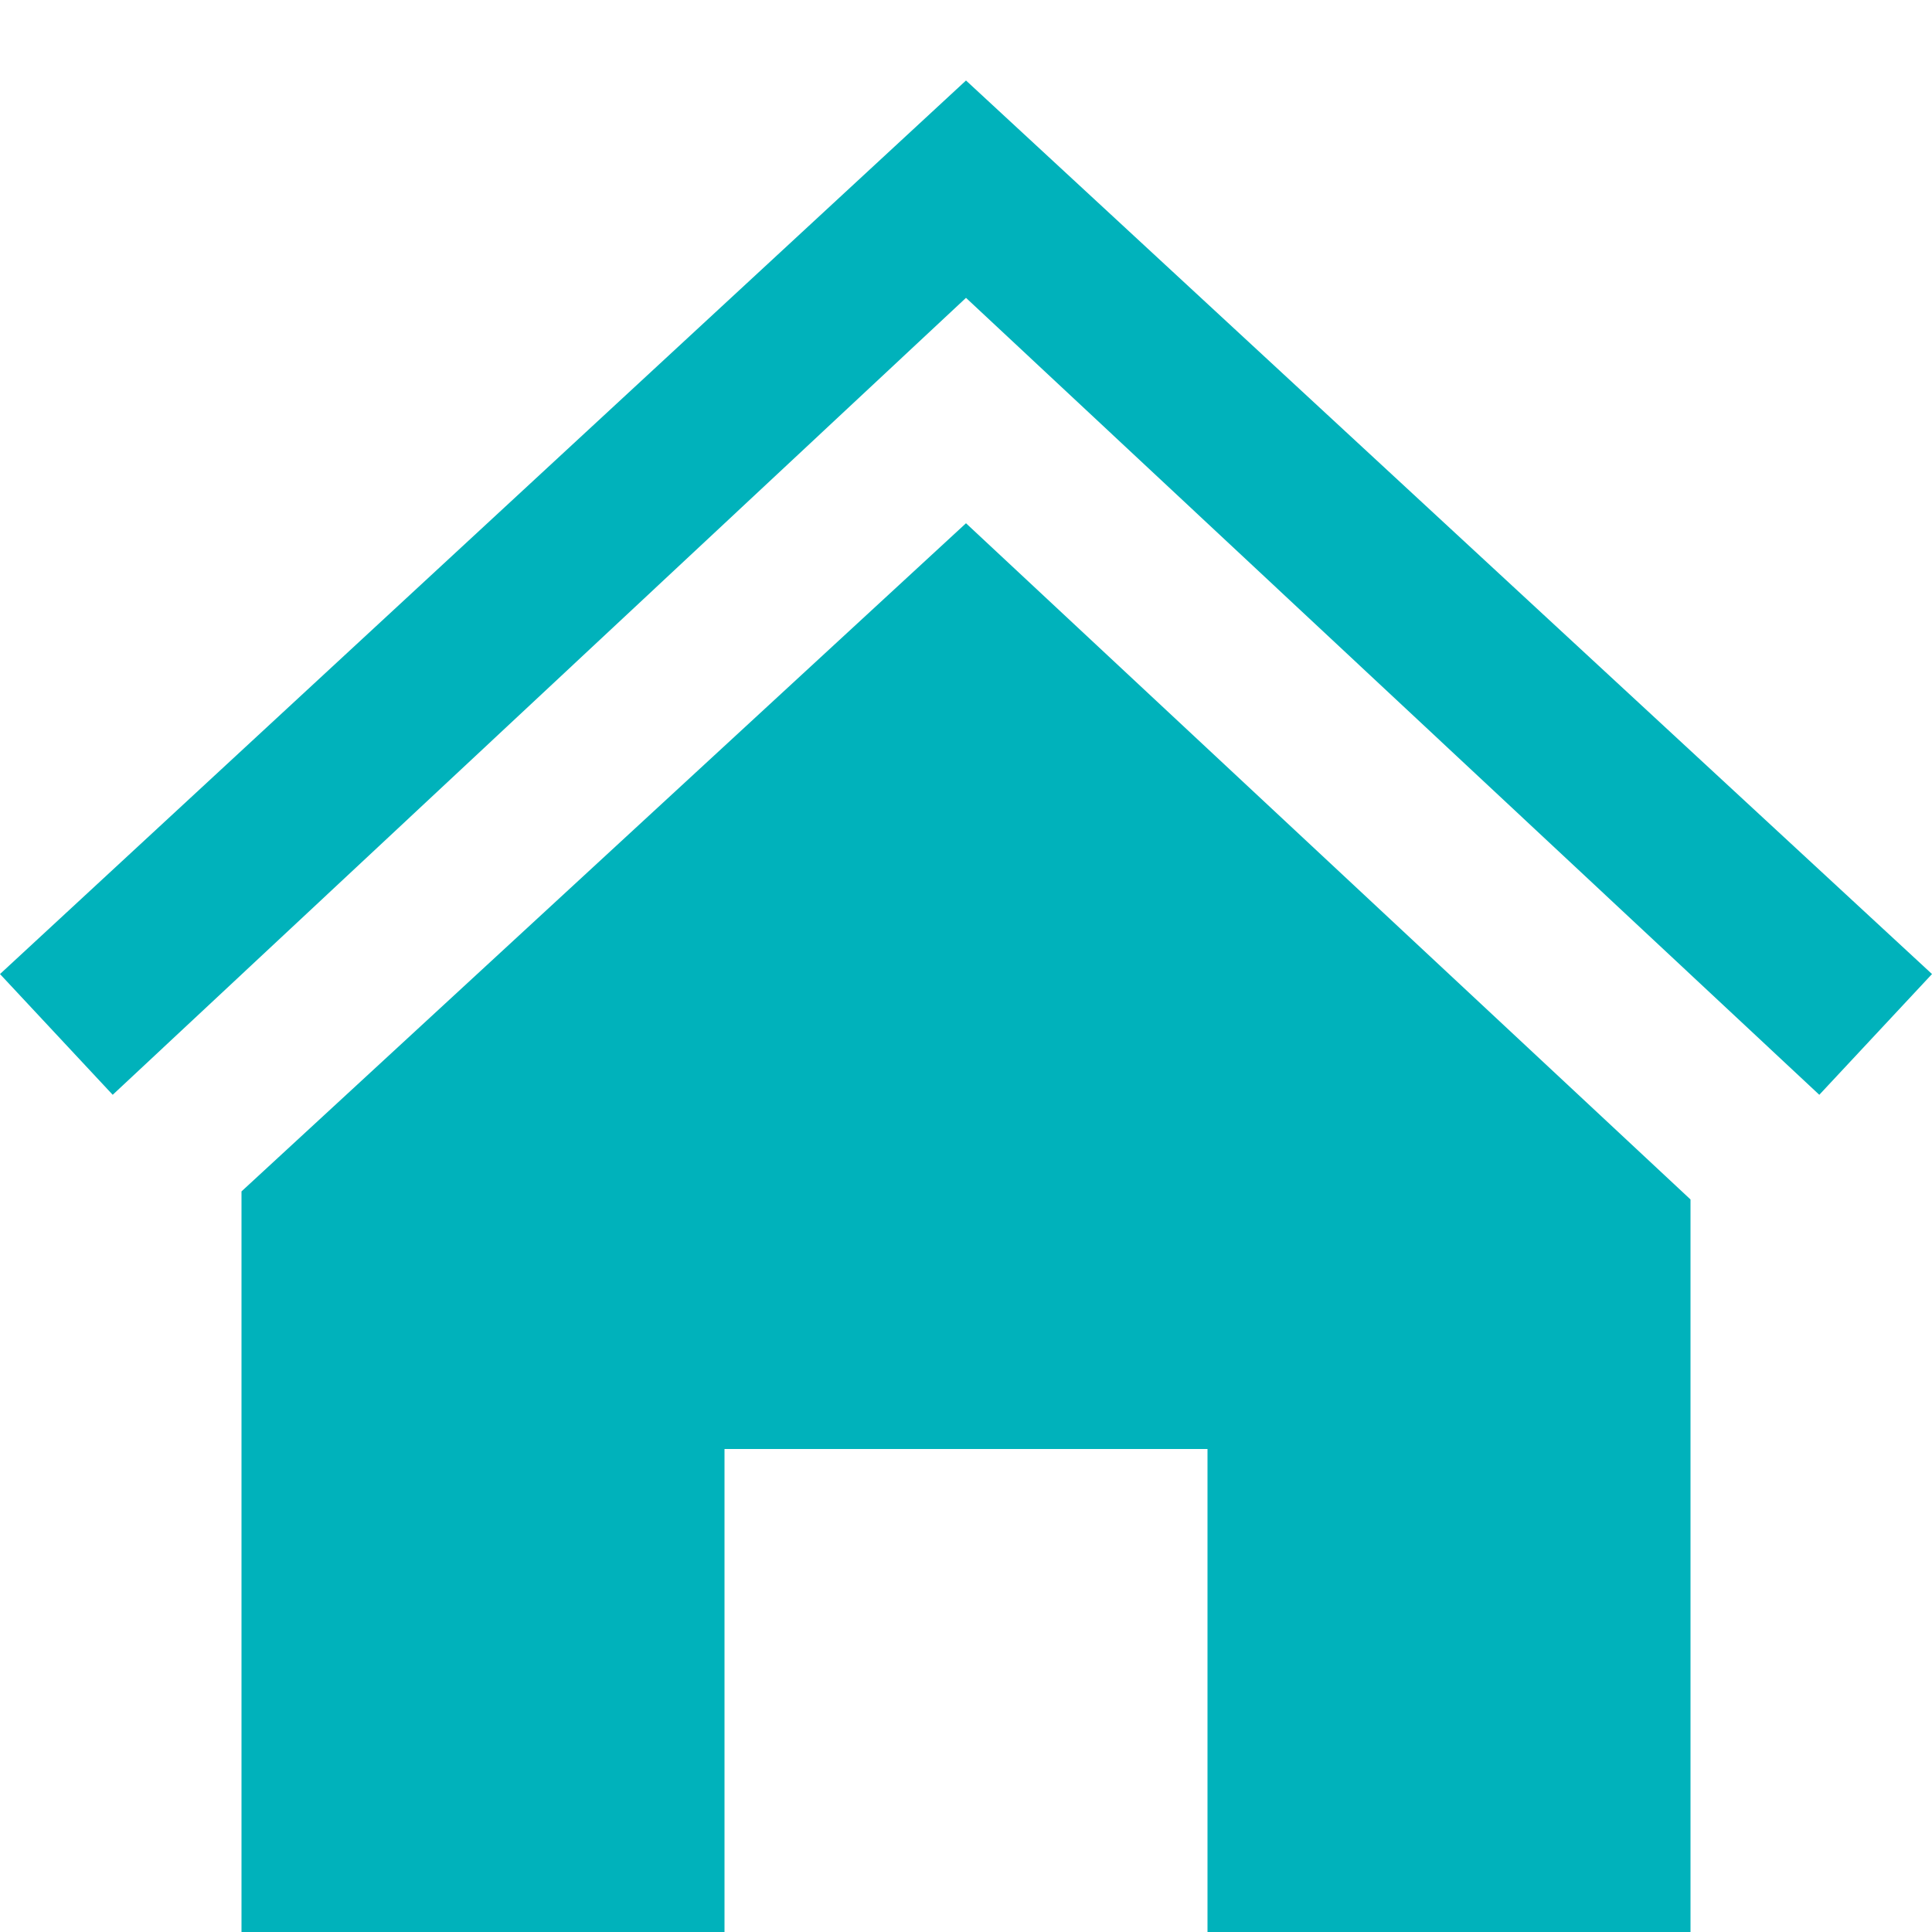 <svg enable-background="new 0 0 24 24" viewBox="0 0 24 24" xmlns="http://www.w3.org/2000/svg"><path d="m12 6.5 9 8.4v9.1h-6v-6h-6v6h-6v-9.2zm12 5.6-12-11.1-12 11.1 1.4 1.5 10.6-9.9 10.6 9.9s1.4-1.5 1.4-1.5z" fill="#00b2bb"/></svg>